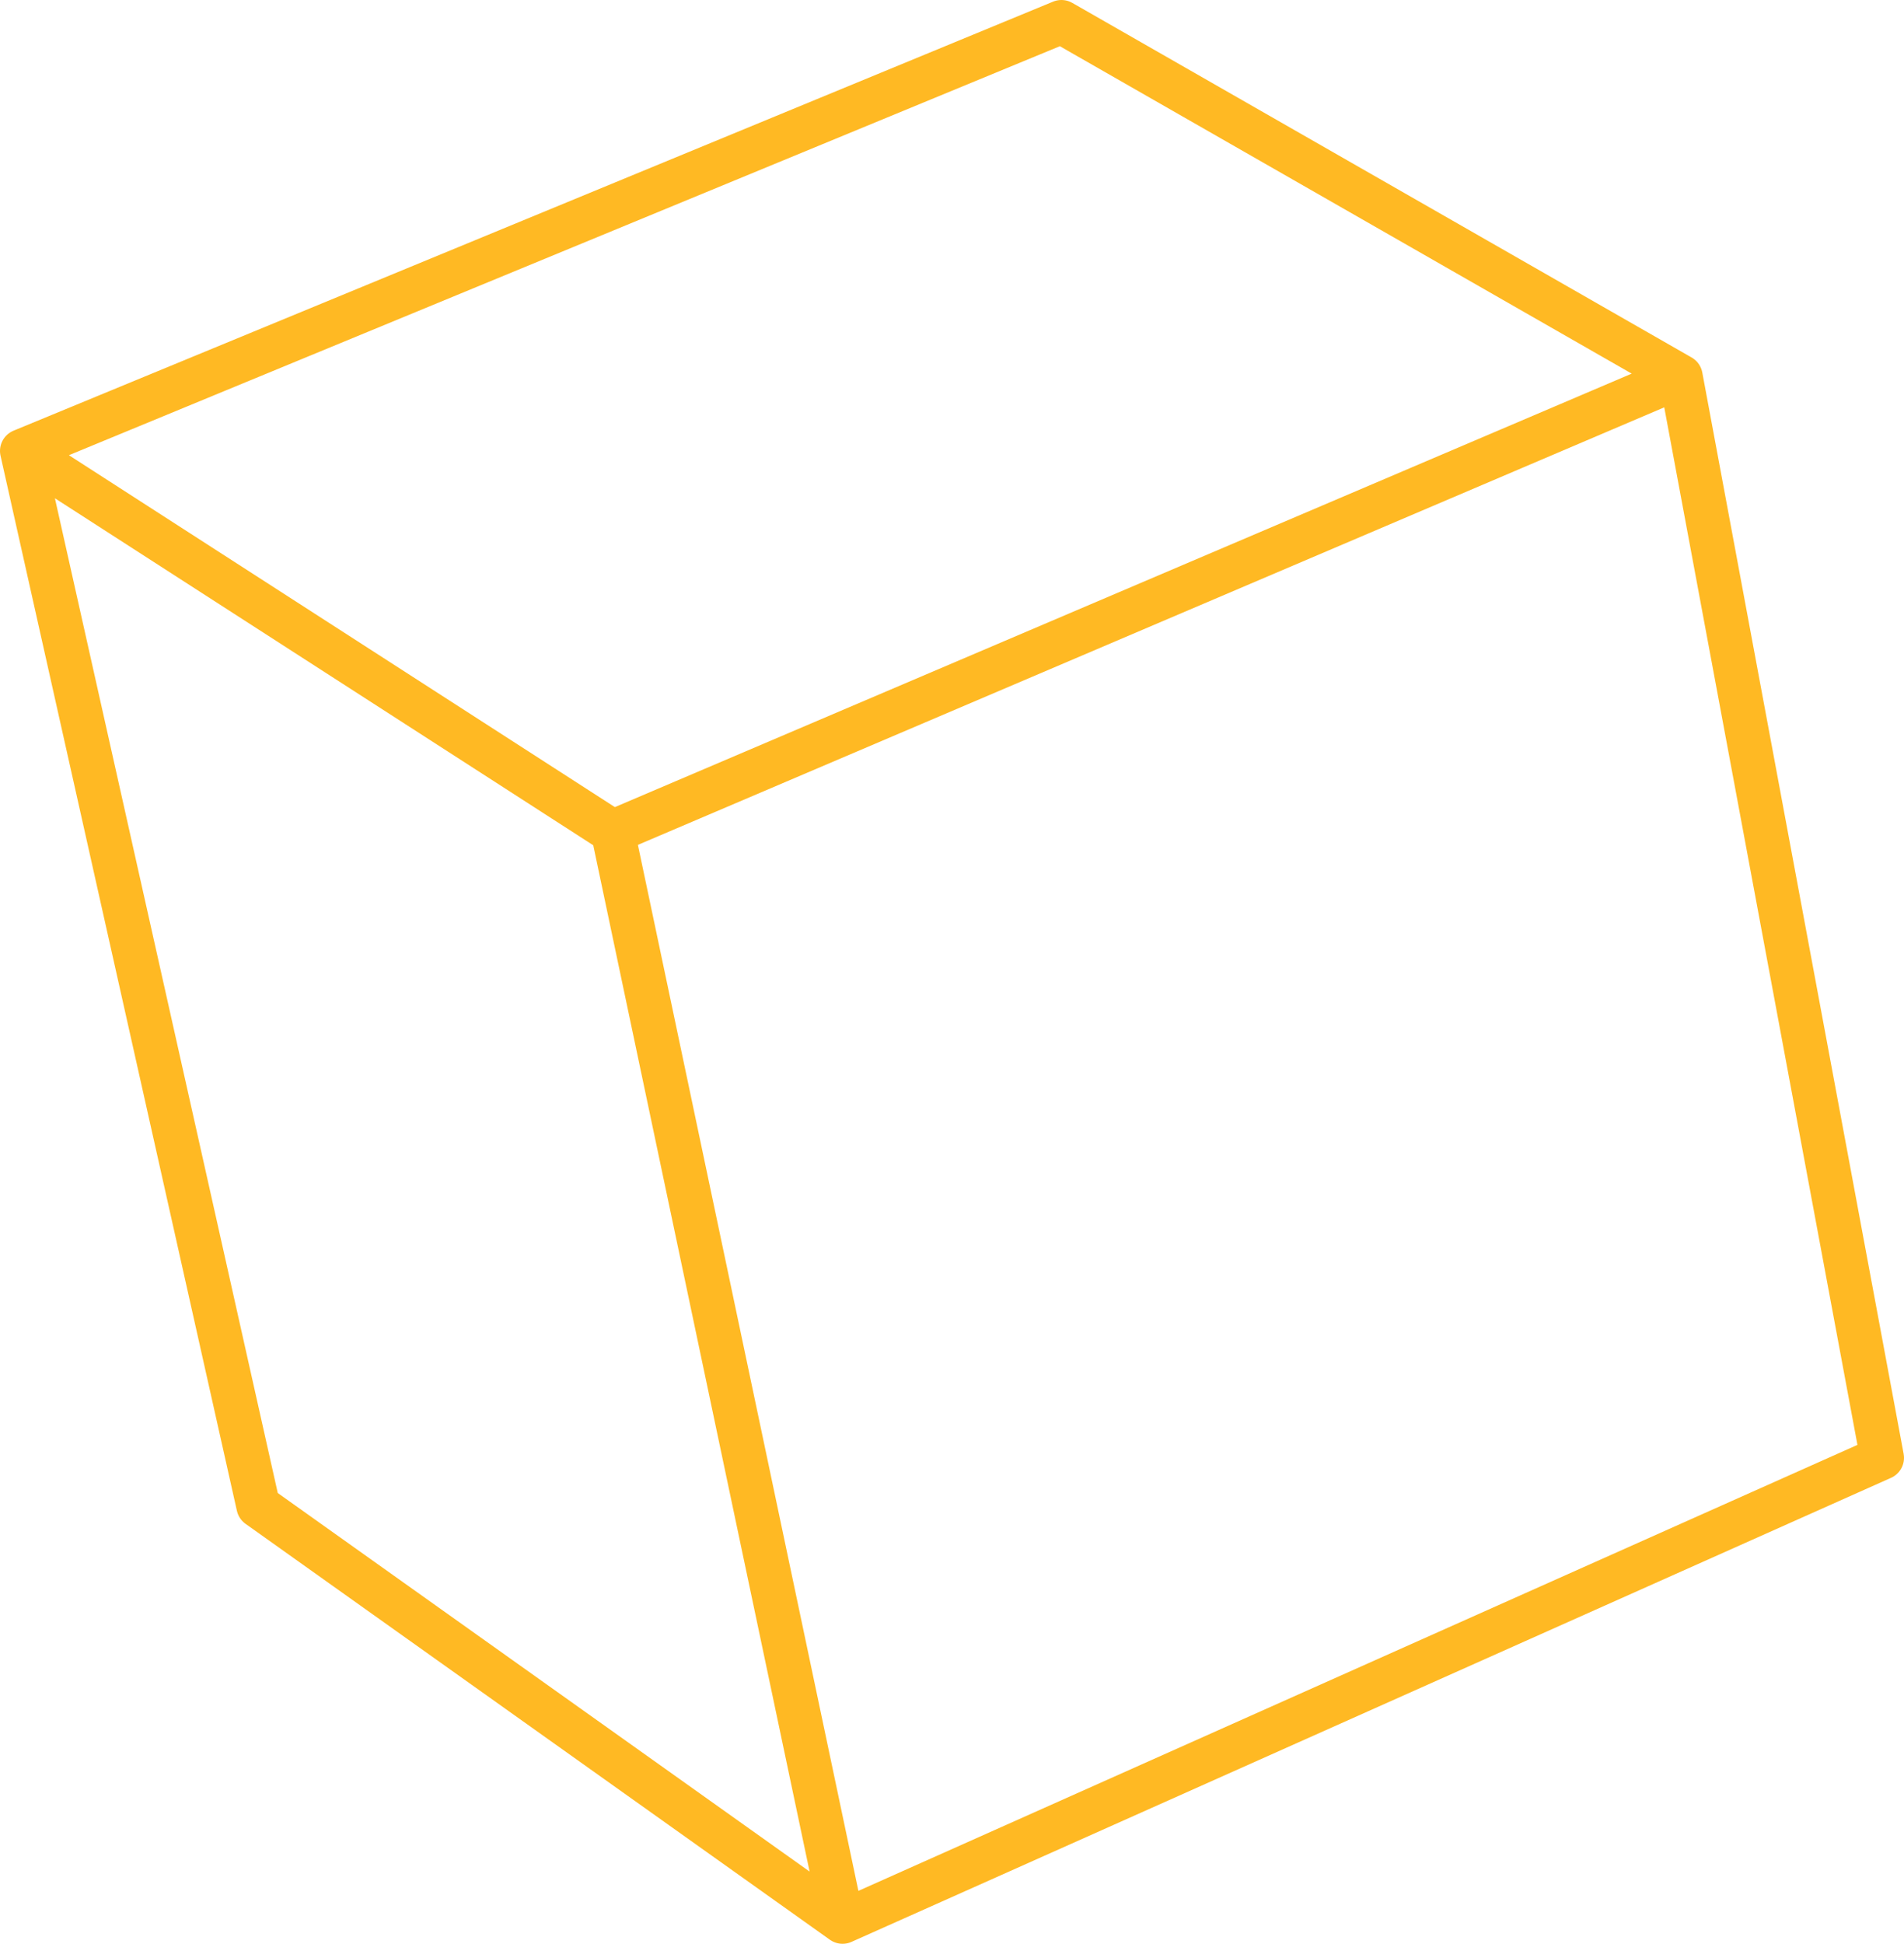 <?xml version="1.0" encoding="UTF-8" standalone="no"?>
<svg xmlns:xlink="http://www.w3.org/1999/xlink" height="44.4px" width="43.5px" xmlns="http://www.w3.org/2000/svg">
  <g transform="matrix(1.0, 0.0, 0.0, 1.0, 21.65, 22.2)">
    <path d="M16.75 -13.6 L21.35 11.1 -2.4 21.7 -15.75 12.2 -21.15 -11.9 2.6 -21.7 16.75 -13.6 -7.65 -3.2 -2.4 21.7 M-7.65 -3.2 L-21.15 -11.9" fill="none" stroke="#ffb923" stroke-linecap="round" stroke-linejoin="round" stroke-width="1.0"/>
  </g>
</svg>
